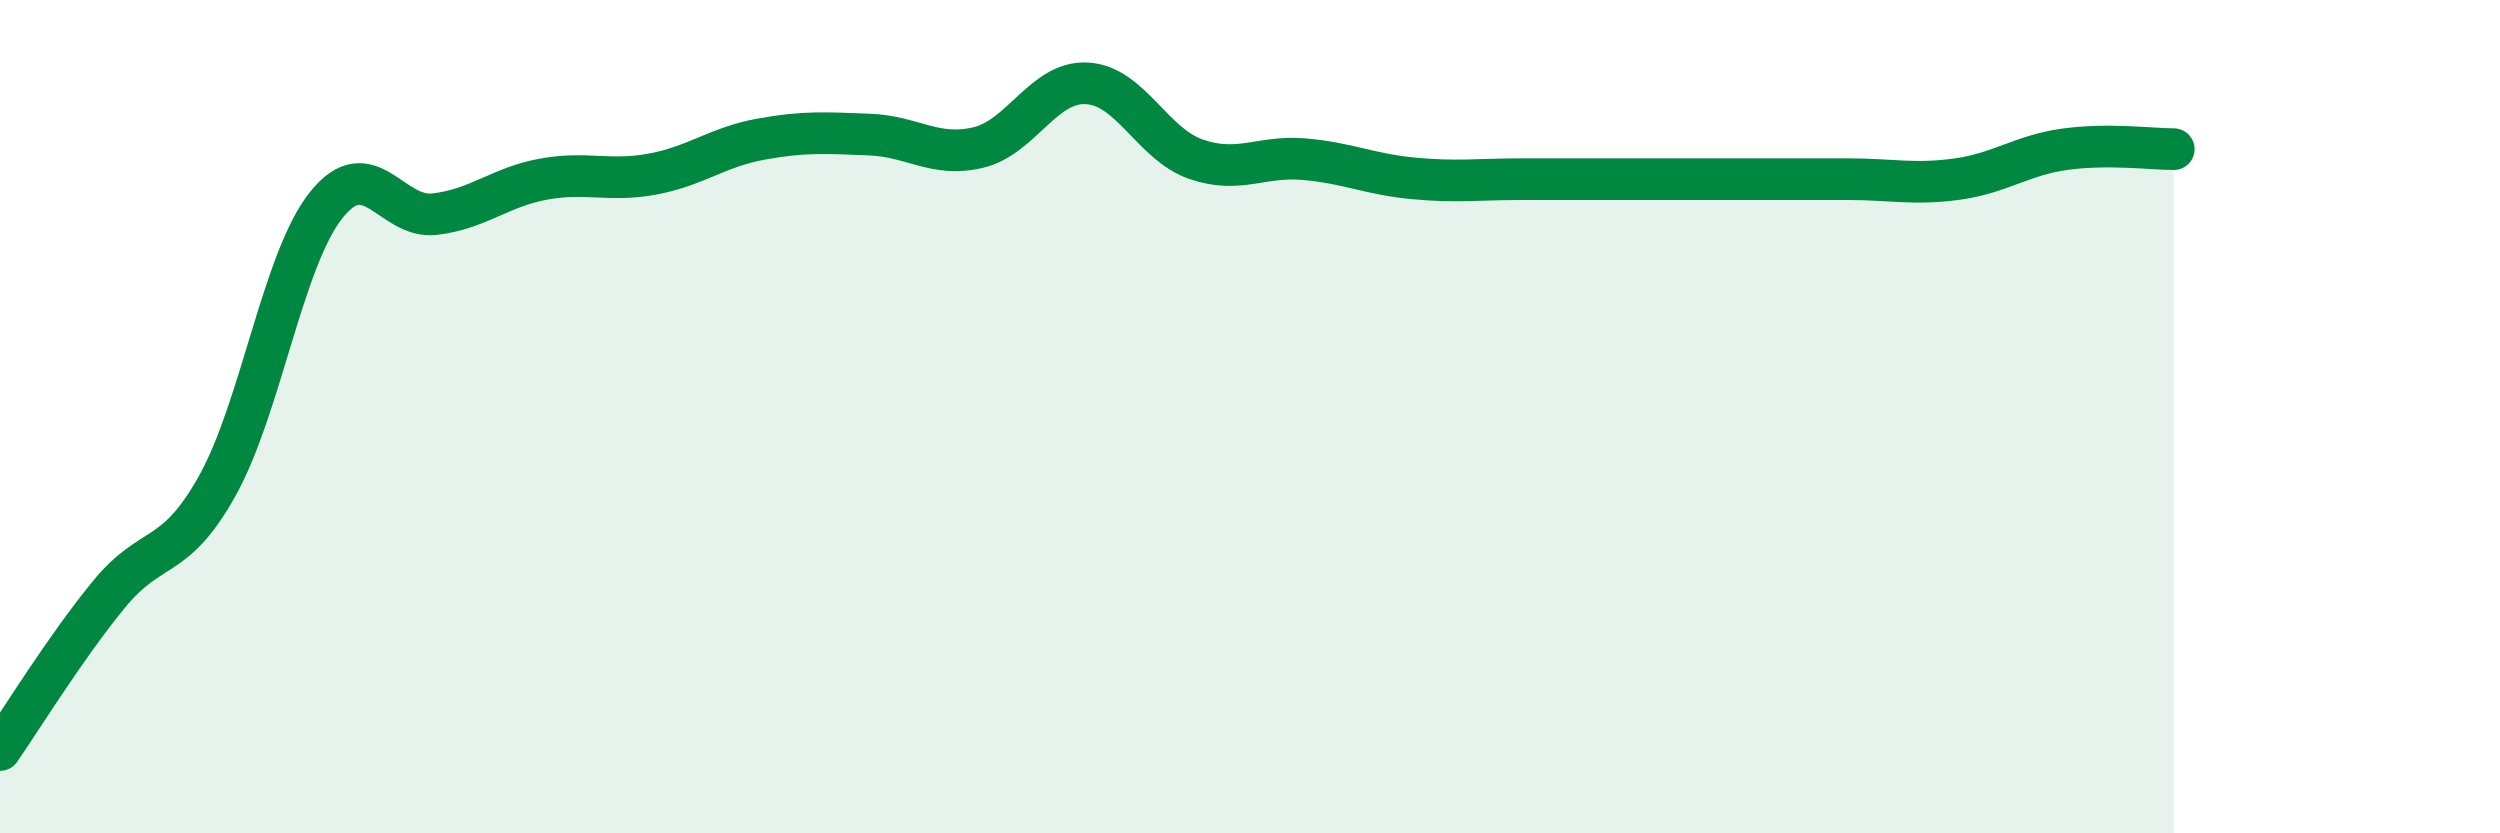 
    <svg width="60" height="20" viewBox="0 0 60 20" xmlns="http://www.w3.org/2000/svg">
      <path
        d="M 0,18 C 0.52,17.25 1.57,15.54 2.61,14.27 C 3.65,13 4.18,13.52 5.22,11.65 C 6.26,9.78 6.79,6.22 7.83,4.92 C 8.87,3.62 9.39,5.26 10.43,5.14 C 11.47,5.02 12,4.49 13.04,4.3 C 14.08,4.11 14.61,4.37 15.65,4.18 C 16.69,3.99 17.22,3.53 18.26,3.34 C 19.3,3.15 19.83,3.19 20.87,3.23 C 21.91,3.27 22.44,3.79 23.48,3.54 C 24.52,3.29 25.05,1.94 26.09,2 C 27.13,2.06 27.66,3.46 28.7,3.82 C 29.74,4.18 30.26,3.73 31.3,3.82 C 32.34,3.91 32.87,4.18 33.91,4.28 C 34.95,4.38 35.48,4.3 36.52,4.3 C 37.56,4.3 38.09,4.3 39.13,4.3 C 40.17,4.3 40.7,4.3 41.74,4.3 C 42.78,4.3 43.31,4.3 44.35,4.3 C 45.39,4.3 45.92,4.44 46.96,4.3 C 48,4.16 48.53,3.72 49.57,3.58 C 50.61,3.44 51.65,3.58 52.17,3.58L52.17 20L0 20Z"
        fill="#008740"
        opacity="0.1"
        stroke-linecap="round"
        stroke-linejoin="round"
      />
      <path
        d="M 0,18 C 0.52,17.25 1.57,15.54 2.61,14.27 C 3.65,13 4.18,13.52 5.22,11.65 C 6.26,9.78 6.79,6.22 7.83,4.92 C 8.87,3.62 9.39,5.26 10.43,5.14 C 11.47,5.02 12,4.49 13.04,4.3 C 14.08,4.11 14.61,4.37 15.65,4.18 C 16.69,3.99 17.22,3.53 18.26,3.34 C 19.3,3.15 19.83,3.19 20.87,3.23 C 21.91,3.27 22.44,3.79 23.48,3.54 C 24.52,3.29 25.05,1.94 26.09,2 C 27.13,2.06 27.66,3.46 28.7,3.82 C 29.74,4.18 30.26,3.73 31.3,3.82 C 32.34,3.91 32.87,4.18 33.91,4.28 C 34.95,4.38 35.48,4.3 36.52,4.3 C 37.56,4.3 38.09,4.3 39.13,4.3 C 40.17,4.3 40.7,4.3 41.74,4.3 C 42.78,4.3 43.31,4.3 44.35,4.3 C 45.39,4.3 45.92,4.44 46.96,4.3 C 48,4.16 48.53,3.72 49.57,3.58 C 50.61,3.44 51.65,3.58 52.17,3.58"
        stroke="#008740"
        stroke-width="1"
        fill="none"
        stroke-linecap="round"
        stroke-linejoin="round"
      />
    </svg>
  